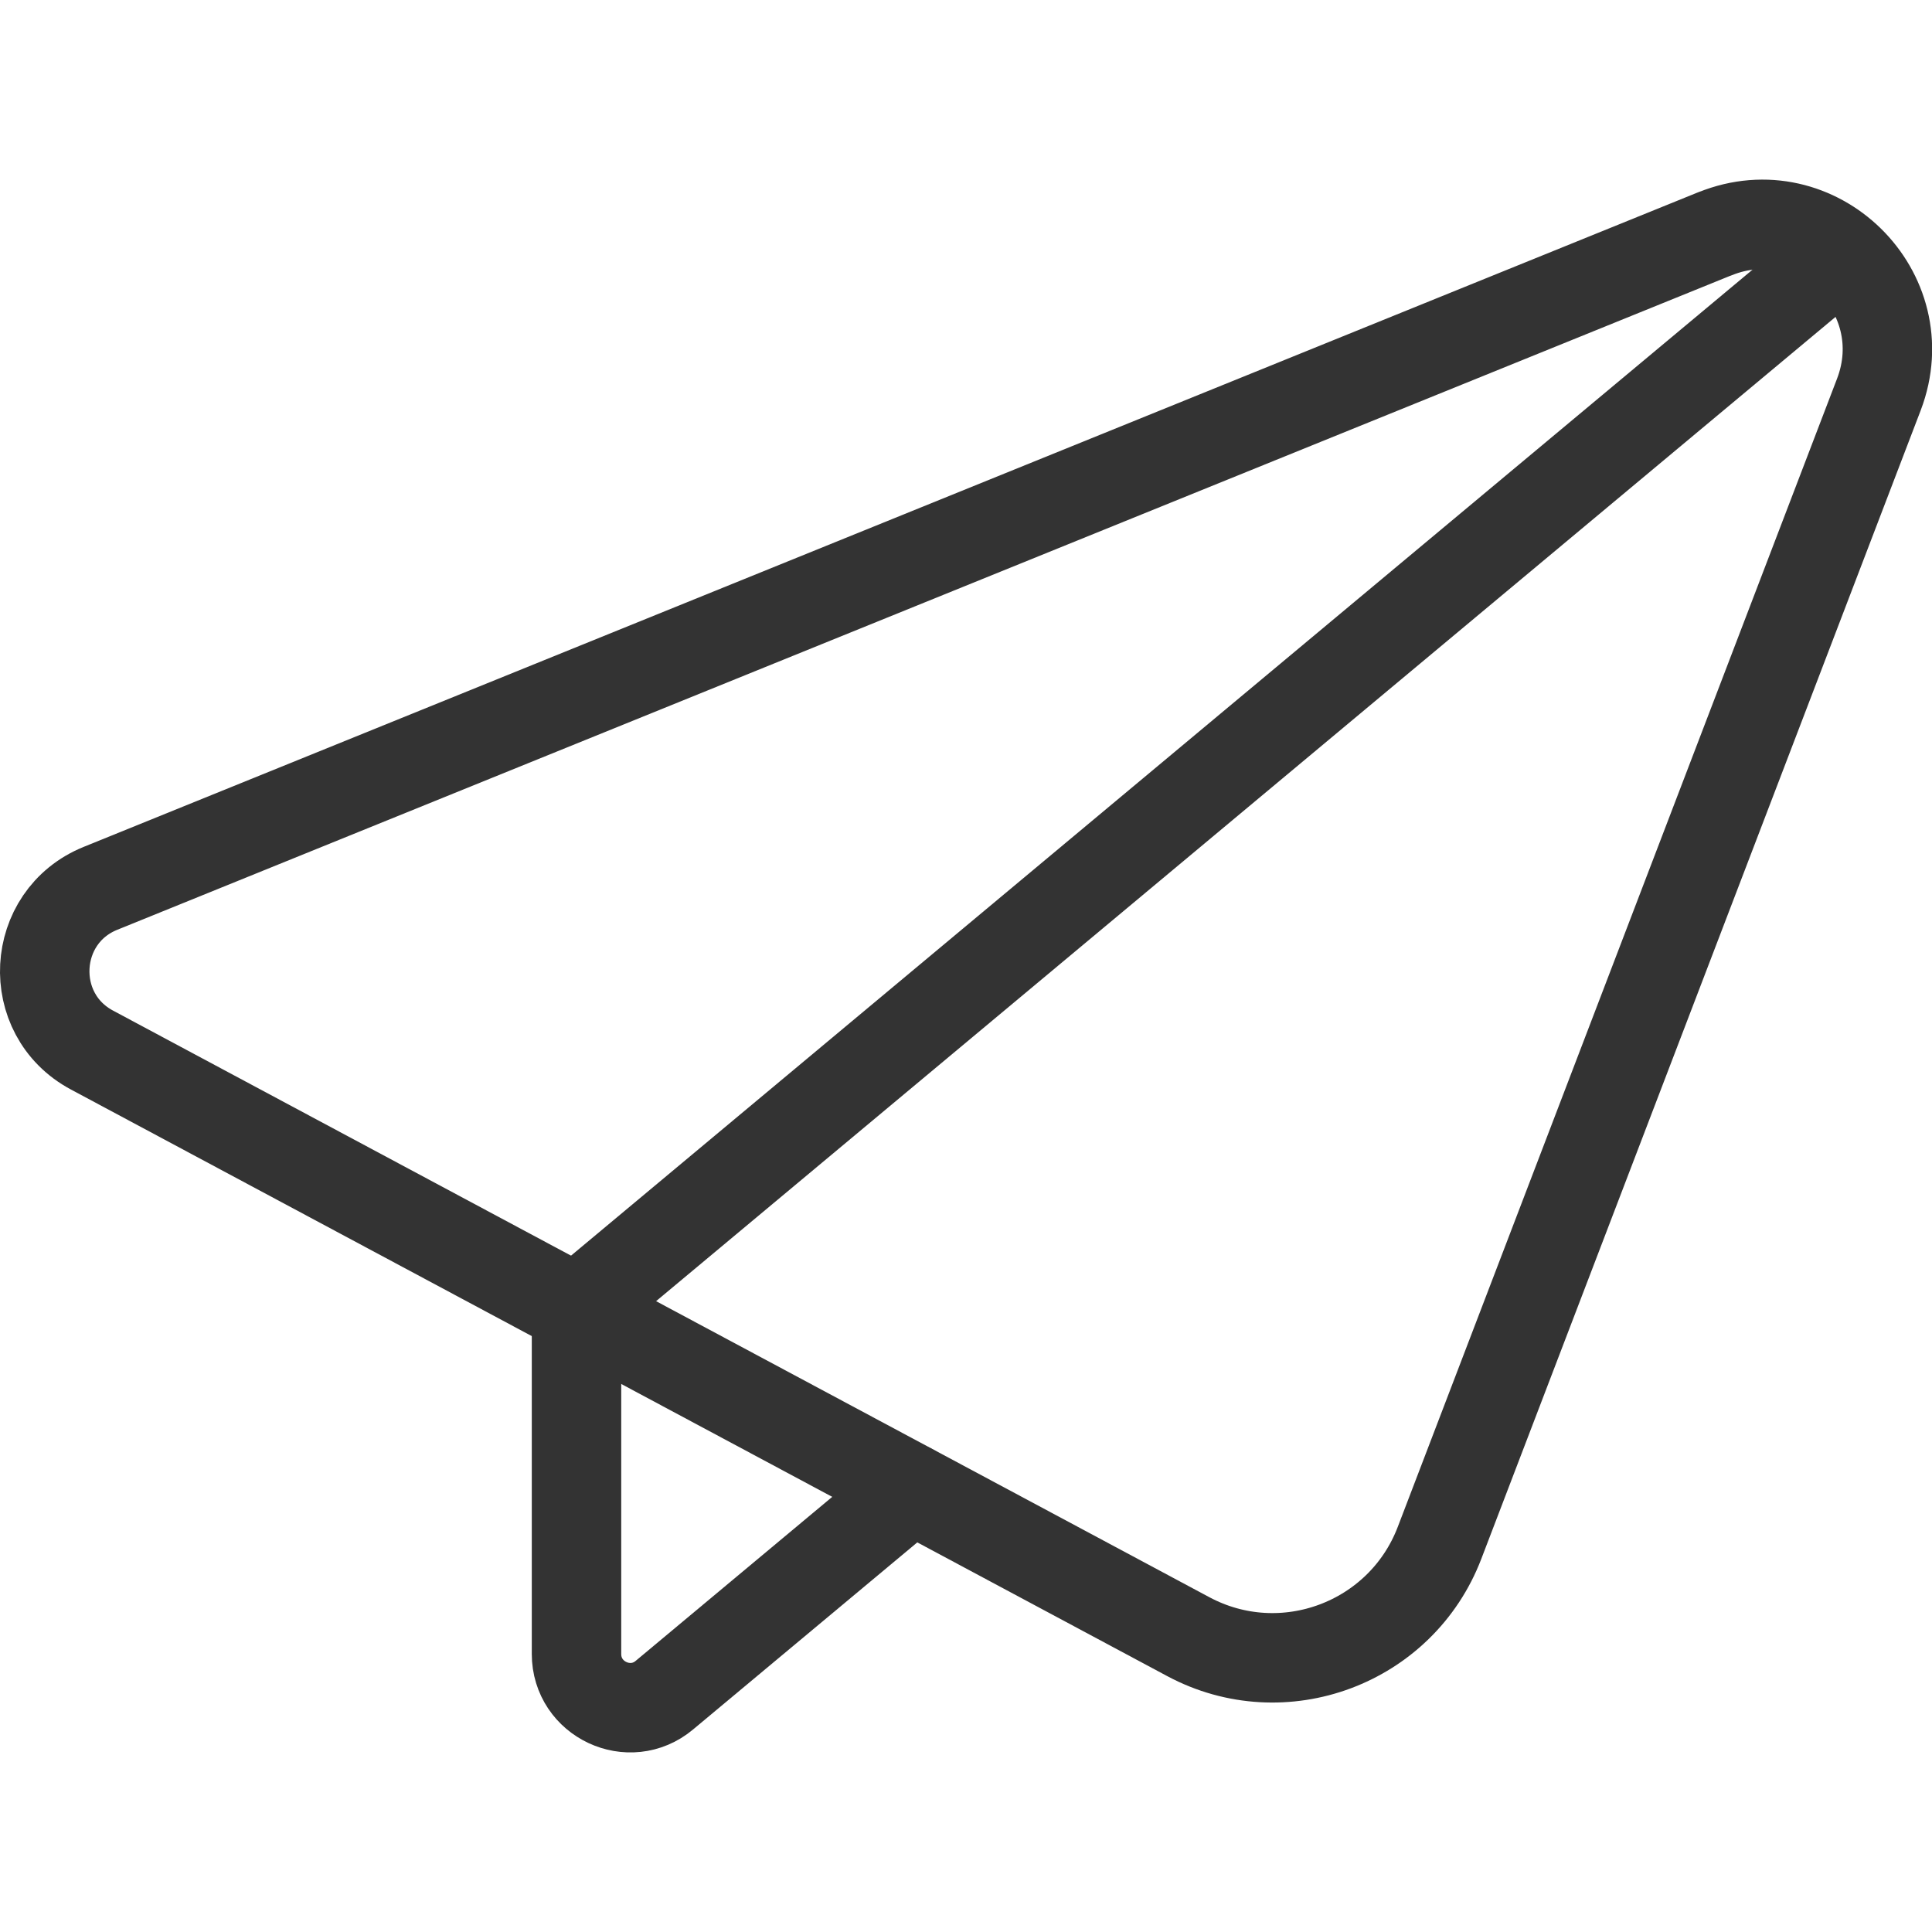 <?xml version="1.0" encoding="UTF-8"?>
<svg xmlns="http://www.w3.org/2000/svg" id="_レイヤー_1" viewBox="0 0 100 100">
  <path d="m88.76,12.1L5.2,45.98c-3.63,1.47-3.9,6.52-.44,8.37l56.74,30.36c4.91,2.63,11.02.35,13.01-4.85l22.74-59.44c2.02-5.29-3.24-10.44-8.48-8.32Z" style="fill:none; stroke:#333; stroke-linecap:round; stroke-linejoin:round; stroke-width:4.63px;"></path>
  <path d="m95.22,13.21L29.84,67.77v17.84c0,2.35,2.75,3.64,4.55,2.13l12.8-10.68" style="fill:none; stroke:#333; stroke-linecap:round; stroke-linejoin:round; stroke-width:4.63px;"></path>
</svg>
